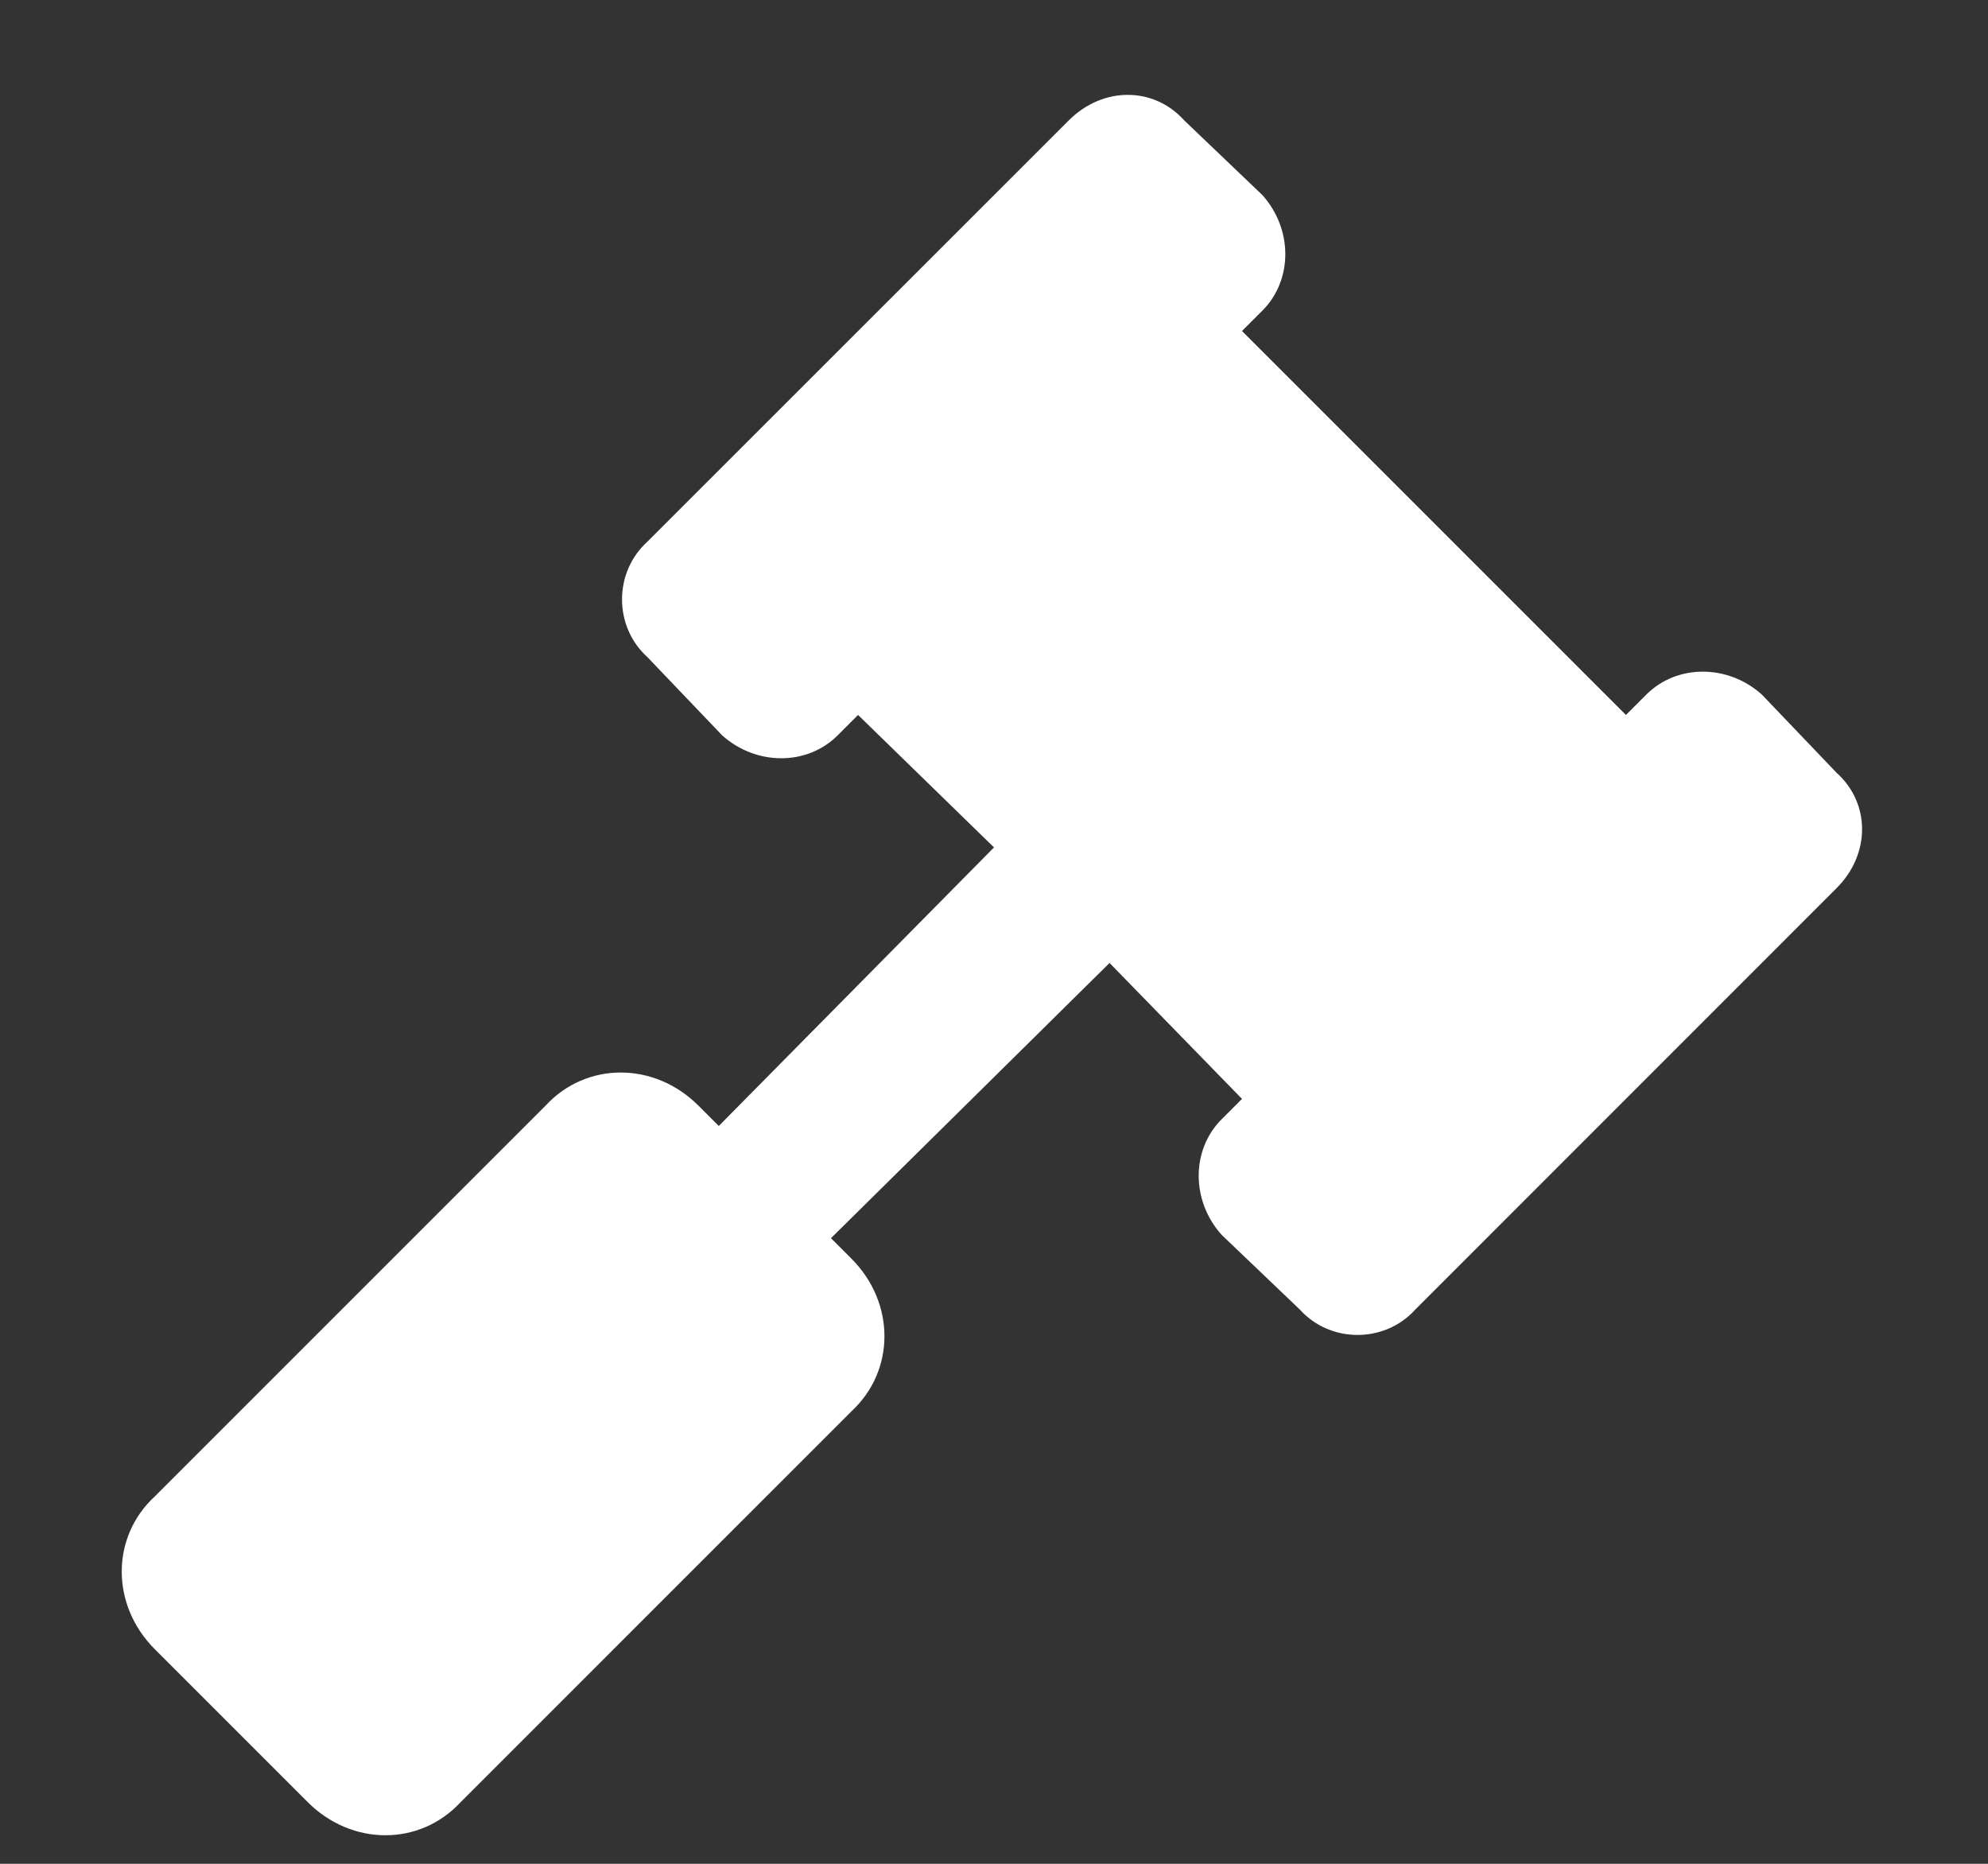 <svg width="16" height="15" viewBox="0 0 16 15" fill="none" xmlns="http://www.w3.org/2000/svg">
<rect x="0" y="0" width="16" height="15" fill="#333333" stroke="none"/>
<path d="M14.781 6.219C15.055 6.465 15.055 6.875 14.781 7.148L11.391 10.539C11.145 10.812 10.707 10.812 10.461 10.539L9.832 9.938C9.586 9.664 9.586 9.254 9.832 9.008L9.996 8.844L8.93 7.75L6.688 9.965L6.852 10.129C7.207 10.484 7.207 11.031 6.852 11.359L3.707 14.504C3.379 14.859 2.832 14.859 2.477 14.504L1.246 13.273C0.891 12.918 0.891 12.371 1.246 12.043L4.391 8.898C4.719 8.543 5.266 8.543 5.621 8.898L5.785 9.062L8 6.82L6.906 5.754L6.742 5.918C6.496 6.164 6.086 6.164 5.812 5.918L5.211 5.289C4.938 5.043 4.938 4.605 5.211 4.359L8.602 0.969C8.875 0.695 9.285 0.695 9.531 0.969L10.16 1.57C10.406 1.844 10.406 2.254 10.16 2.5L9.996 2.664L13.086 5.754L13.25 5.59C13.496 5.344 13.906 5.344 14.18 5.59L14.781 6.219Z" fill="white"/>
</svg>
